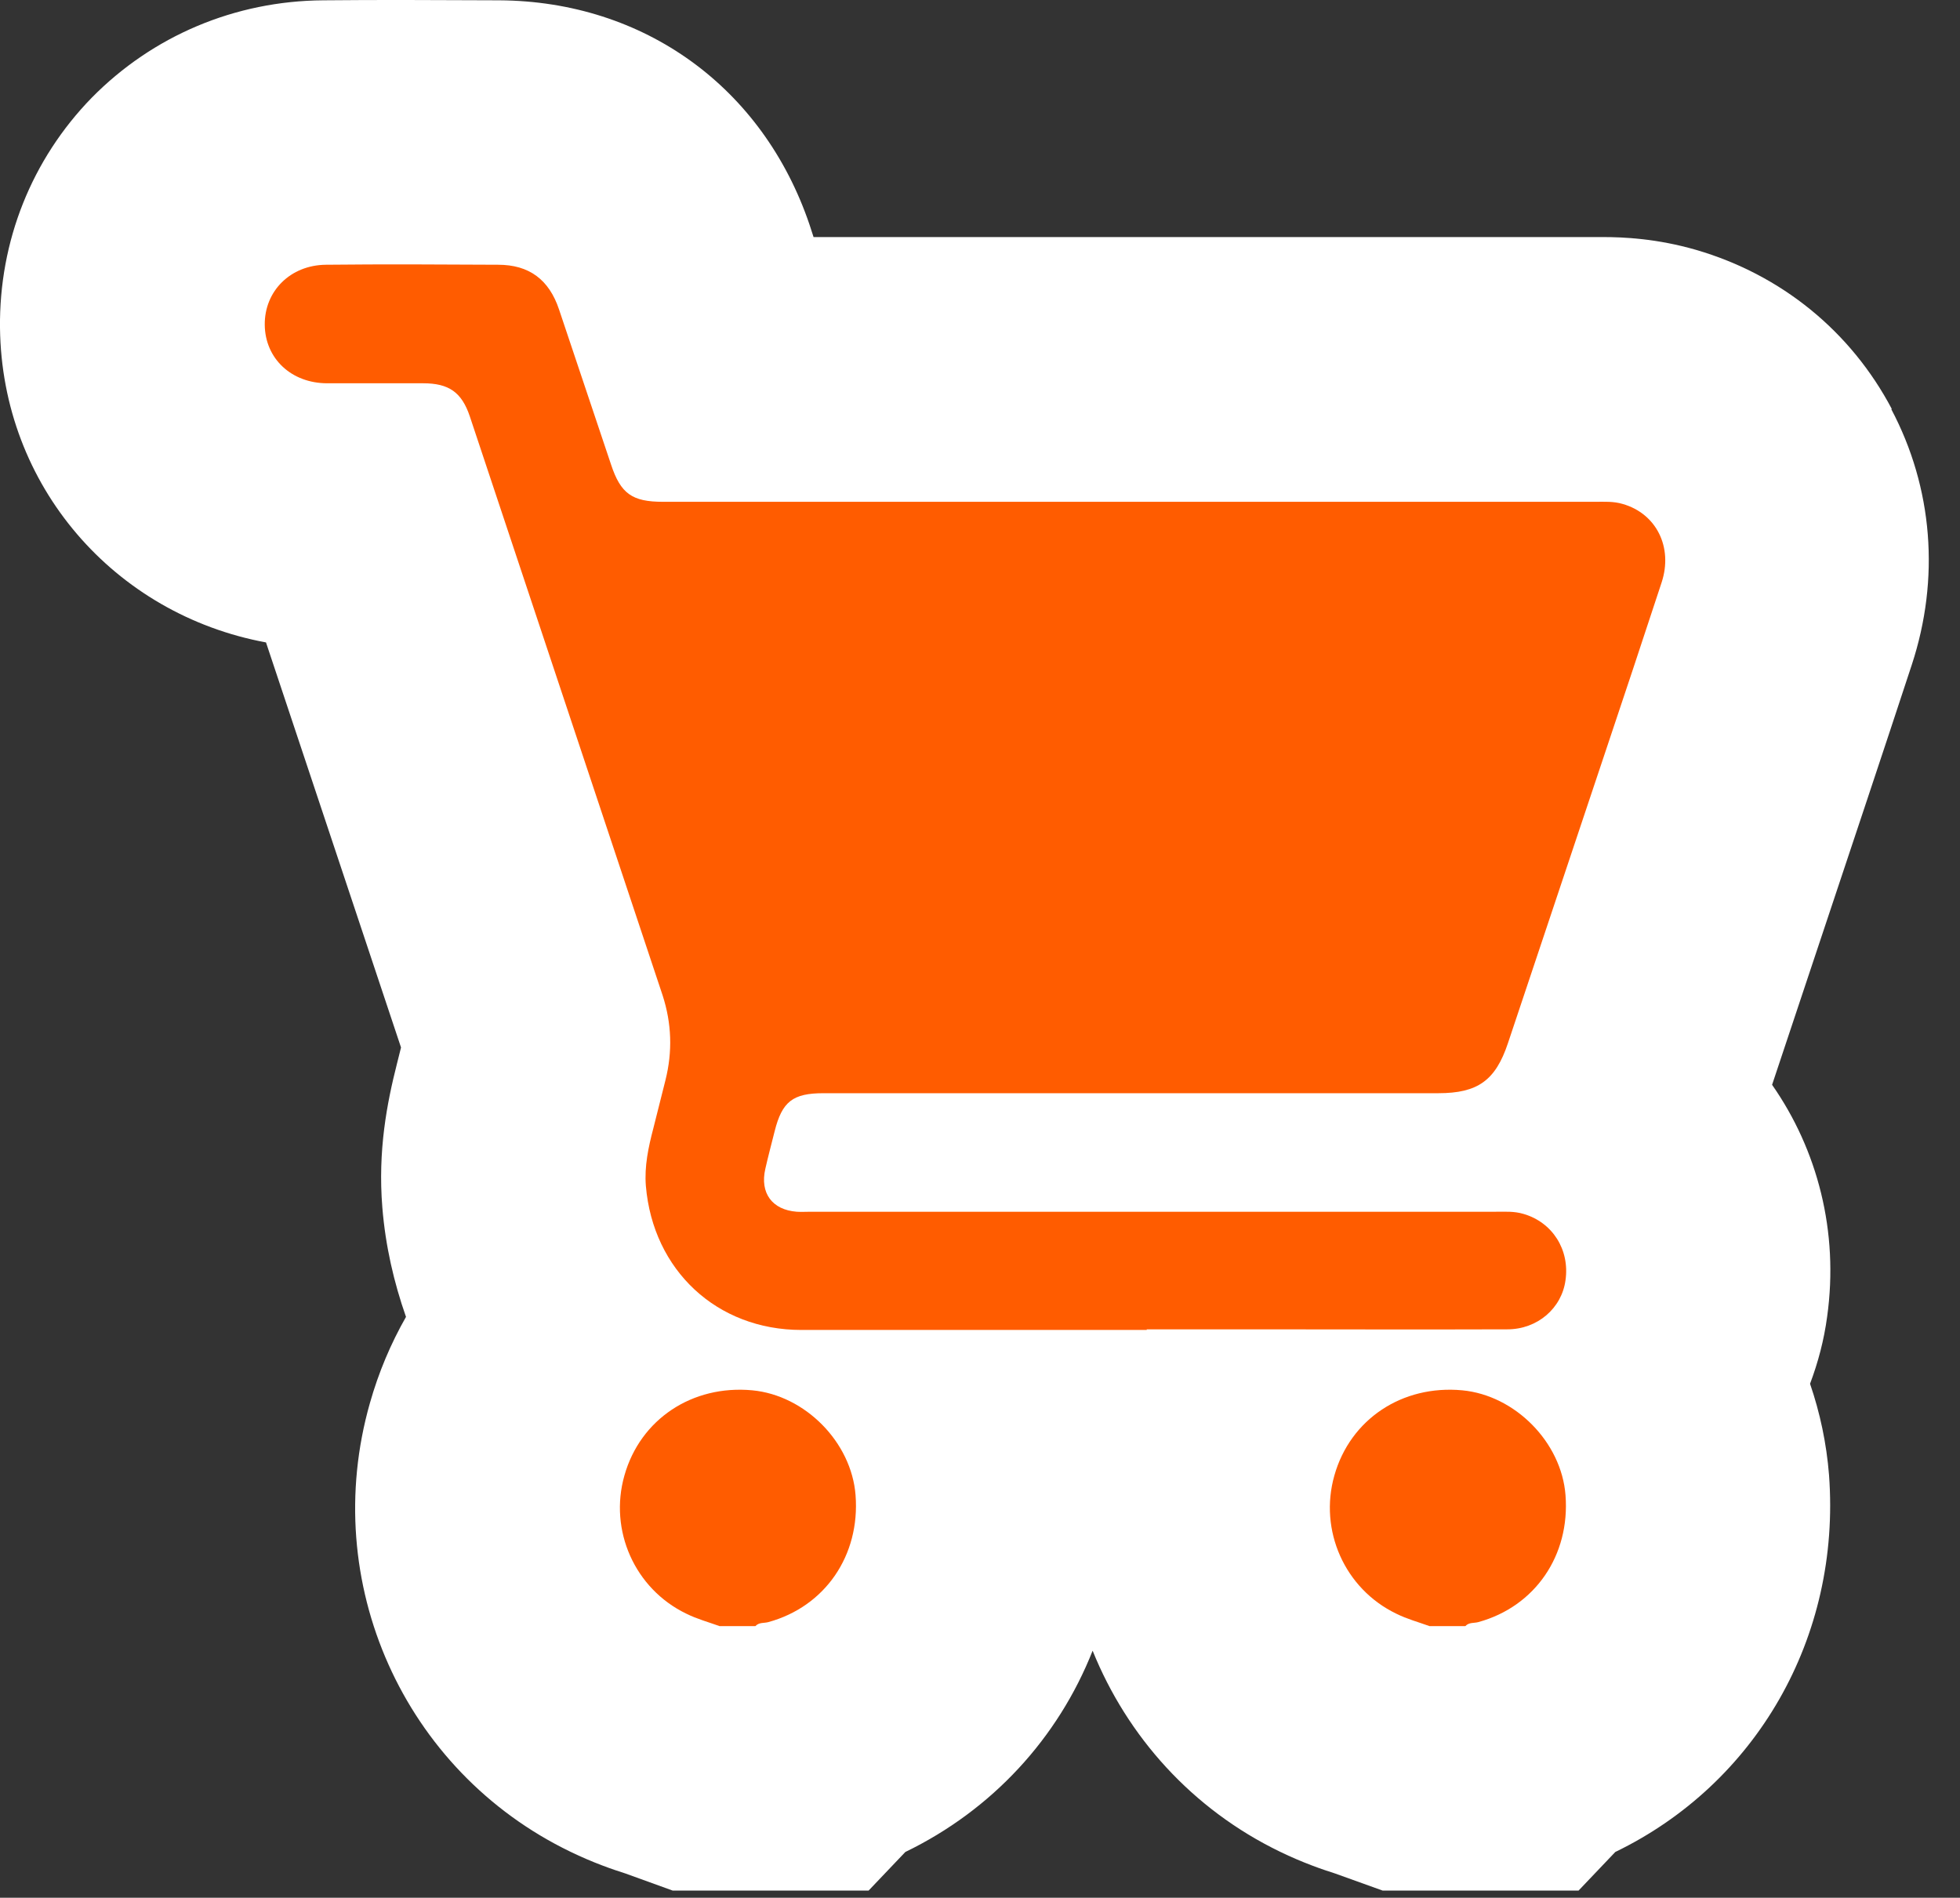 <?xml version="1.0" encoding="UTF-8"?> <svg xmlns="http://www.w3.org/2000/svg" width="63" height="61" viewBox="0 0 63 61" fill="none"><rect x="0" y="0" width="63" height="61" fill="#333333" stroke="none"/> <g clip-path="url(#clip0_107_30)"> <path d="M60.81 13.15C59.49 10.65 57.26 8.83 54.51 8.03C53.26 7.67 52.2 7.62 51.52 7.62H26.15C26.11 7.49 26.06 7.35 26.02 7.22C24.52 2.8 20.7 0.04 16.05 0.01C15.06 0.01 14.07 0 13.07 0C12.17 0 11.28 0 10.39 0.01C7.55 0.03 4.91 1.15 2.95 3.14C1.02 5.12 -0.03 7.75 1.51852e-05 10.54C0.06 15.62 3.68 19.75 8.55 20.65L12.89 33.67L12.76 34.19C12.44 35.45 12.14 36.98 12.29 38.82C12.39 40.05 12.66 41.22 13.05 42.33C12.56 43.19 12.17 44.11 11.89 45.1C10.25 50.86 12.97 56.93 18.33 59.52C19.07 59.88 19.72 60.1 20.1 60.22L21.62 60.77H27.92L29.1 59.53C31.89 58.18 34.01 55.87 35.12 53.06C36.23 55.81 38.31 58.15 41.14 59.52C41.88 59.88 42.53 60.1 42.91 60.22L44.44 60.77H50.74L51.92 59.53C56.43 57.35 59.18 52.65 58.79 47.41C58.71 46.4 58.5 45.41 58.18 44.48C58.44 43.79 58.63 43.07 58.73 42.32C59.11 39.59 58.42 36.96 56.96 34.87L60.02 25.69C60.5 24.25 60.98 22.8 61.45 21.37C62.36 18.6 62.13 15.68 60.79 13.15H60.81Z" fill="white"></path> <path d="M23.13 52.27C22.77 52.14 22.4 52.04 22.06 51.87C20.4 51.07 19.57 49.19 20.07 47.43C20.58 45.62 22.25 44.51 24.18 44.69C25.88 44.85 27.37 46.36 27.5 48.06C27.65 50 26.52 51.64 24.7 52.14C24.56 52.18 24.4 52.14 24.28 52.27H23.12H23.13Z" fill="#FF5C00"></path> <path d="M45.95 52.27C45.59 52.14 45.22 52.04 44.88 51.87C43.22 51.07 42.39 49.19 42.89 47.43C43.4 45.62 45.07 44.51 47 44.69C48.7 44.85 50.19 46.36 50.32 48.06C50.47 50 49.34 51.64 47.52 52.14C47.38 52.18 47.22 52.14 47.1 52.27H45.94H45.95Z" fill="#FF5C00"></path> <path d="M36.86 42.75C33.16 42.75 29.46 42.75 25.76 42.75C23.04 42.75 20.99 40.83 20.76 38.12C20.71 37.49 20.84 36.88 21 36.27C21.13 35.75 21.26 35.23 21.39 34.72C21.62 33.8 21.59 32.9 21.3 32C19.23 25.79 17.17 19.59 15.1 13.38C14.84 12.61 14.43 12.32 13.6 12.32C12.57 12.32 11.55 12.32 10.52 12.32C9.36 12.32 8.52 11.52 8.51 10.44C8.5 9.36 9.33 8.52 10.48 8.51C12.32 8.49 14.17 8.5 16.01 8.51C17.01 8.51 17.65 8.99 17.97 9.95C18.53 11.61 19.08 13.27 19.64 14.93C19.95 15.87 20.32 16.13 21.31 16.13C31.3 16.13 41.28 16.13 51.27 16.13C51.57 16.13 51.86 16.11 52.16 16.2C53.24 16.51 53.78 17.59 53.41 18.72C52.8 20.58 52.18 22.44 51.56 24.29C50.53 27.37 49.5 30.45 48.47 33.53C48.07 34.73 47.5 35.14 46.23 35.14H26.47C25.48 35.14 25.14 35.41 24.9 36.36C24.8 36.76 24.69 37.17 24.6 37.57C24.42 38.35 24.82 38.89 25.61 38.95C25.76 38.96 25.91 38.95 26.06 38.95H48.08C48.38 38.95 48.67 38.93 48.97 39.02C49.9 39.29 50.46 40.17 50.32 41.15C50.2 42.05 49.42 42.73 48.45 42.73C45.69 42.74 42.92 42.73 40.16 42.73H36.86V42.75Z" fill="#FF5C00"></path> </g> <defs> <clipPath id="clip0_107_30"> <rect width="62.01" height="60.77" fill="white"></rect> </clipPath> </defs> </svg> 